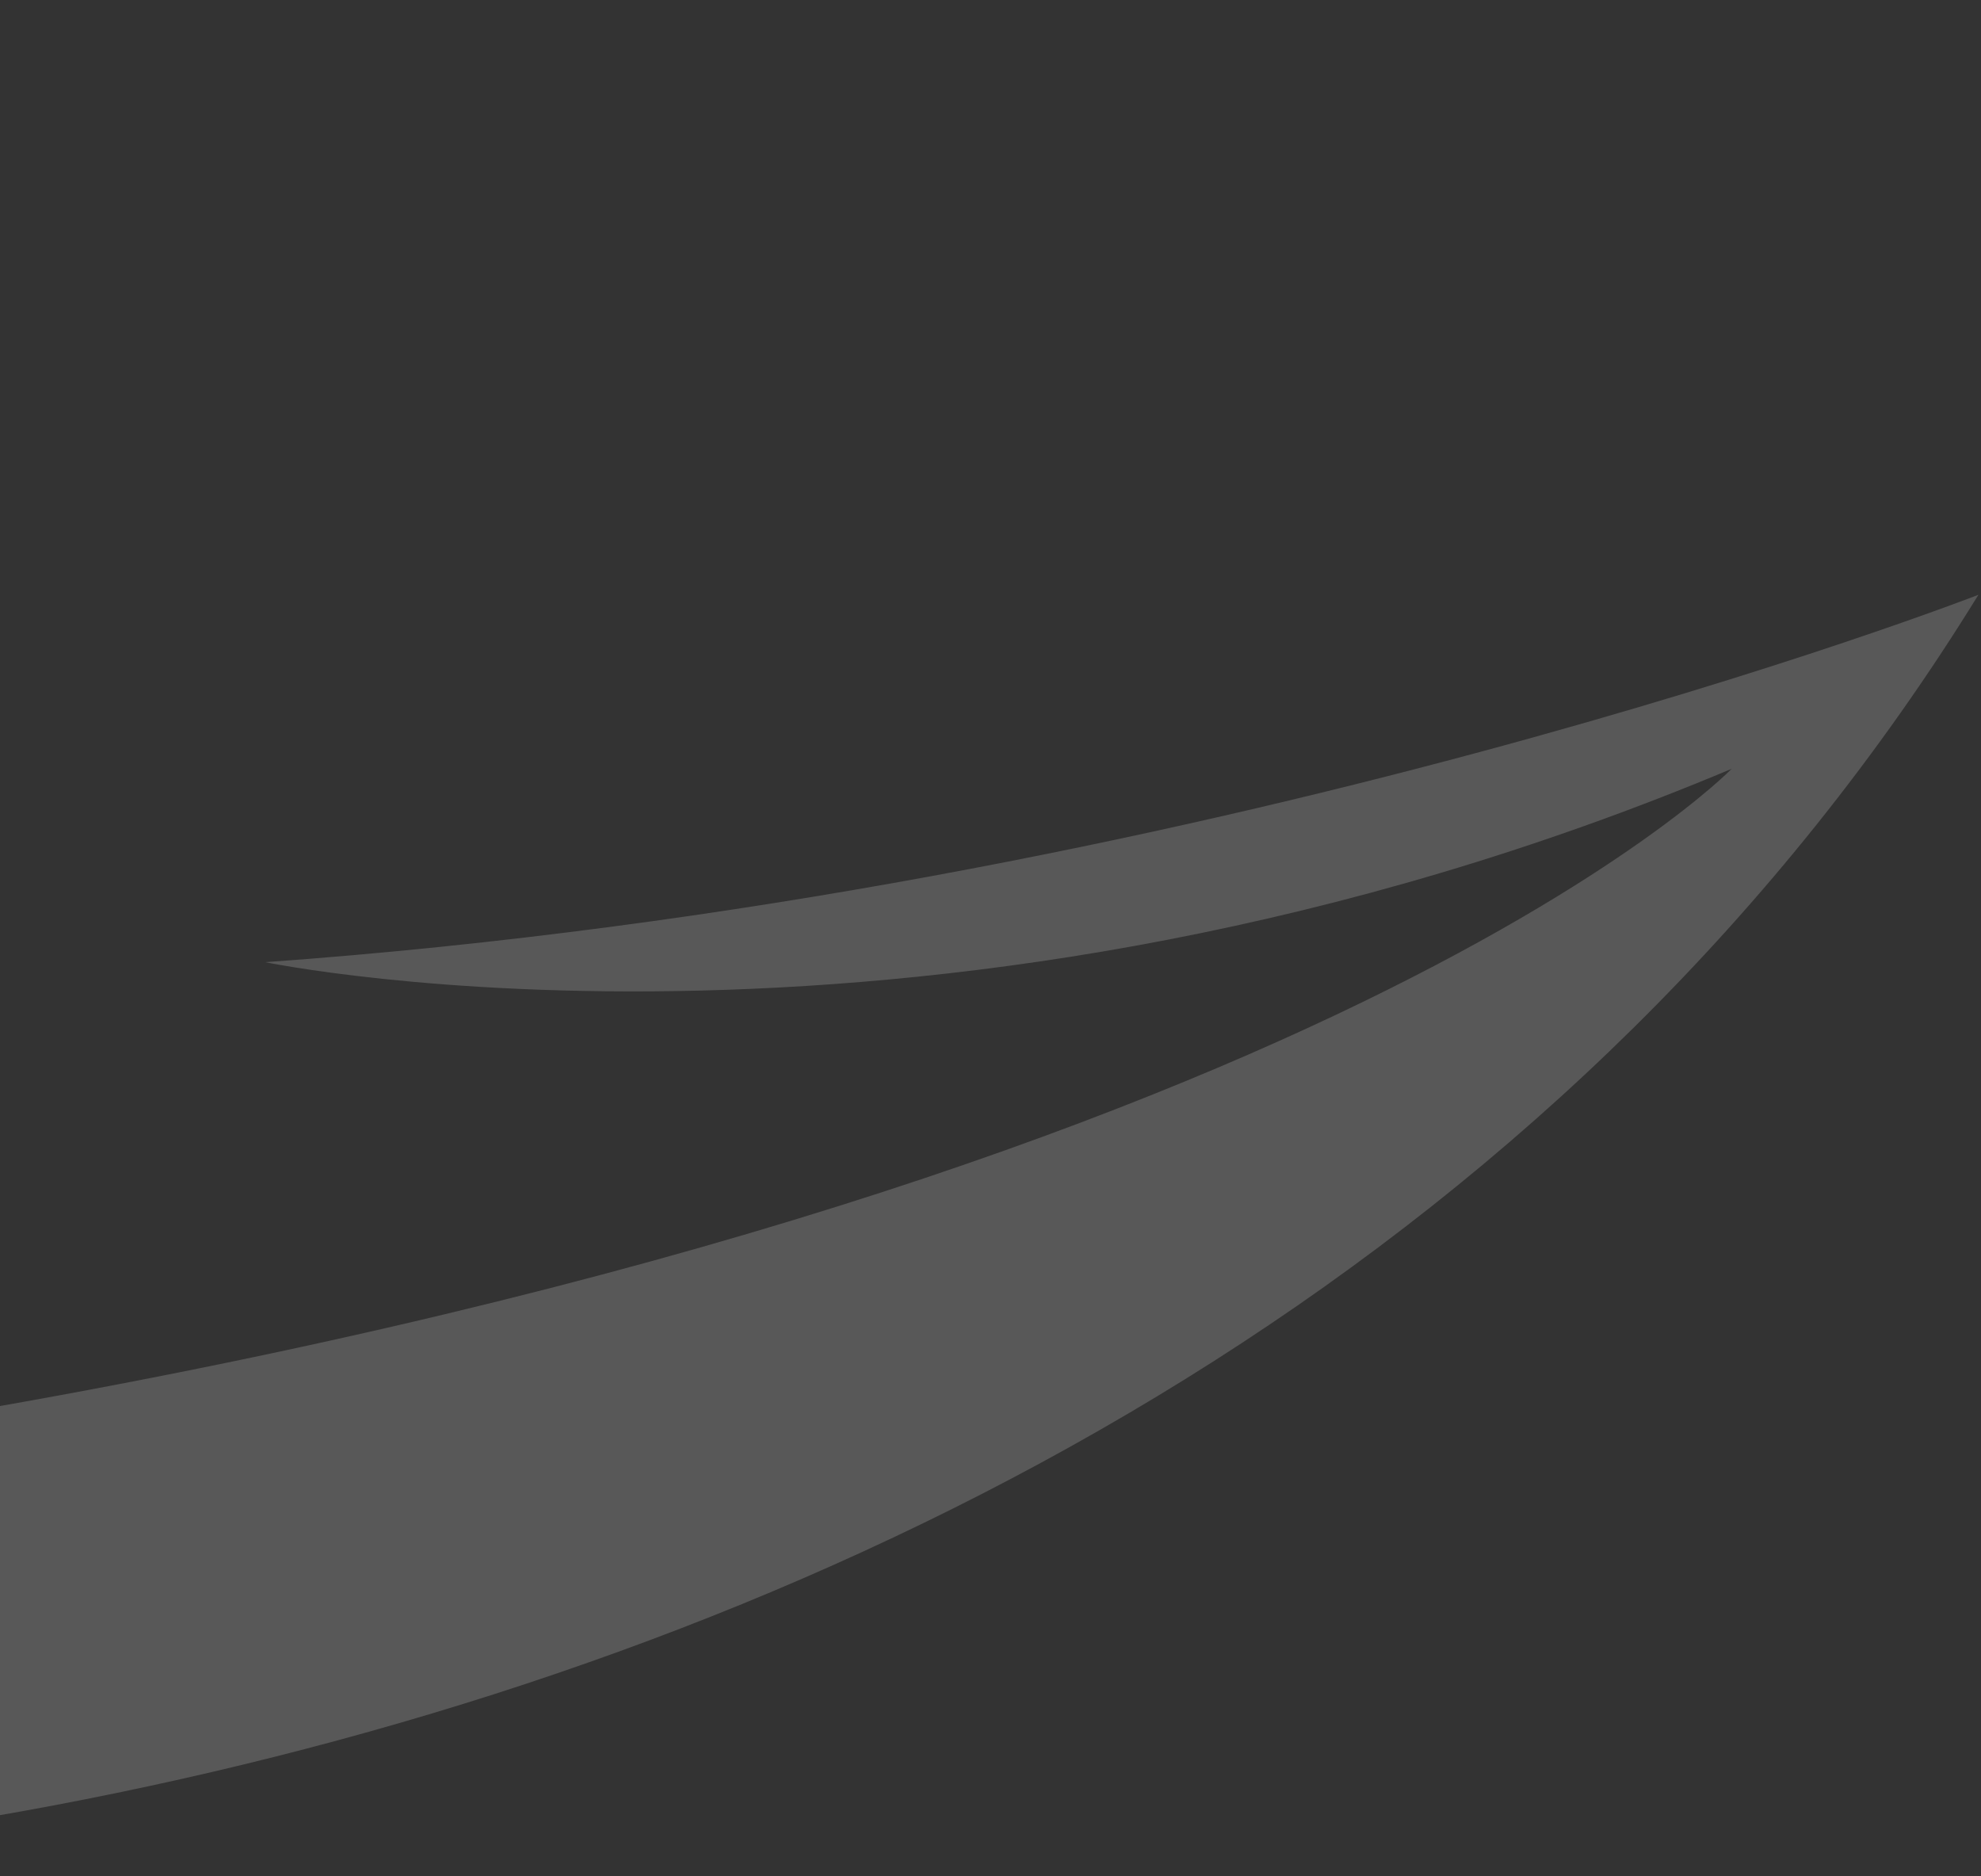 <svg width="132" height="125" viewBox="0 0 132 125" fill="none" xmlns="http://www.w3.org/2000/svg">
<rect x="0" y="0" width="132" height="125" fill="#333333" stroke="none"/>
<path opacity="0.18" d="M85.314 -25.746C85.314 -25.746 89.582 -16.724 42.498 -39.59C42.498 -39.59 -15.869 -73.723 -85.847 -38.304C-85.847 -38.304 -120.351 -25.101 -146.472 22.558C-146.472 22.558 -166.789 63.776 -154.209 84.382C-154.209 84.382 -142.921 104.989 -103.256 117.229C-44.889 135.264 78.618 125.923 131.829 39.624C131.829 39.624 80.557 59.59 17.675 64.099C17.675 64.099 62.497 73.439 115.385 51.218C115.385 51.218 87.33 80.202 -11.99 95.659C-11.99 95.659 -73.903 107.254 -100.346 80.847C-100.346 80.847 -132.27 50.901 -79.711 -1.589C-79.711 -1.589 -35.53 -44.416 27.993 -14.793C27.993 -14.793 38.881 -57.302 59.845 -15.761C59.845 -15.761 79.839 -19.624 85.319 -25.741L85.314 -25.746Z" fill="white"/>
</svg>
